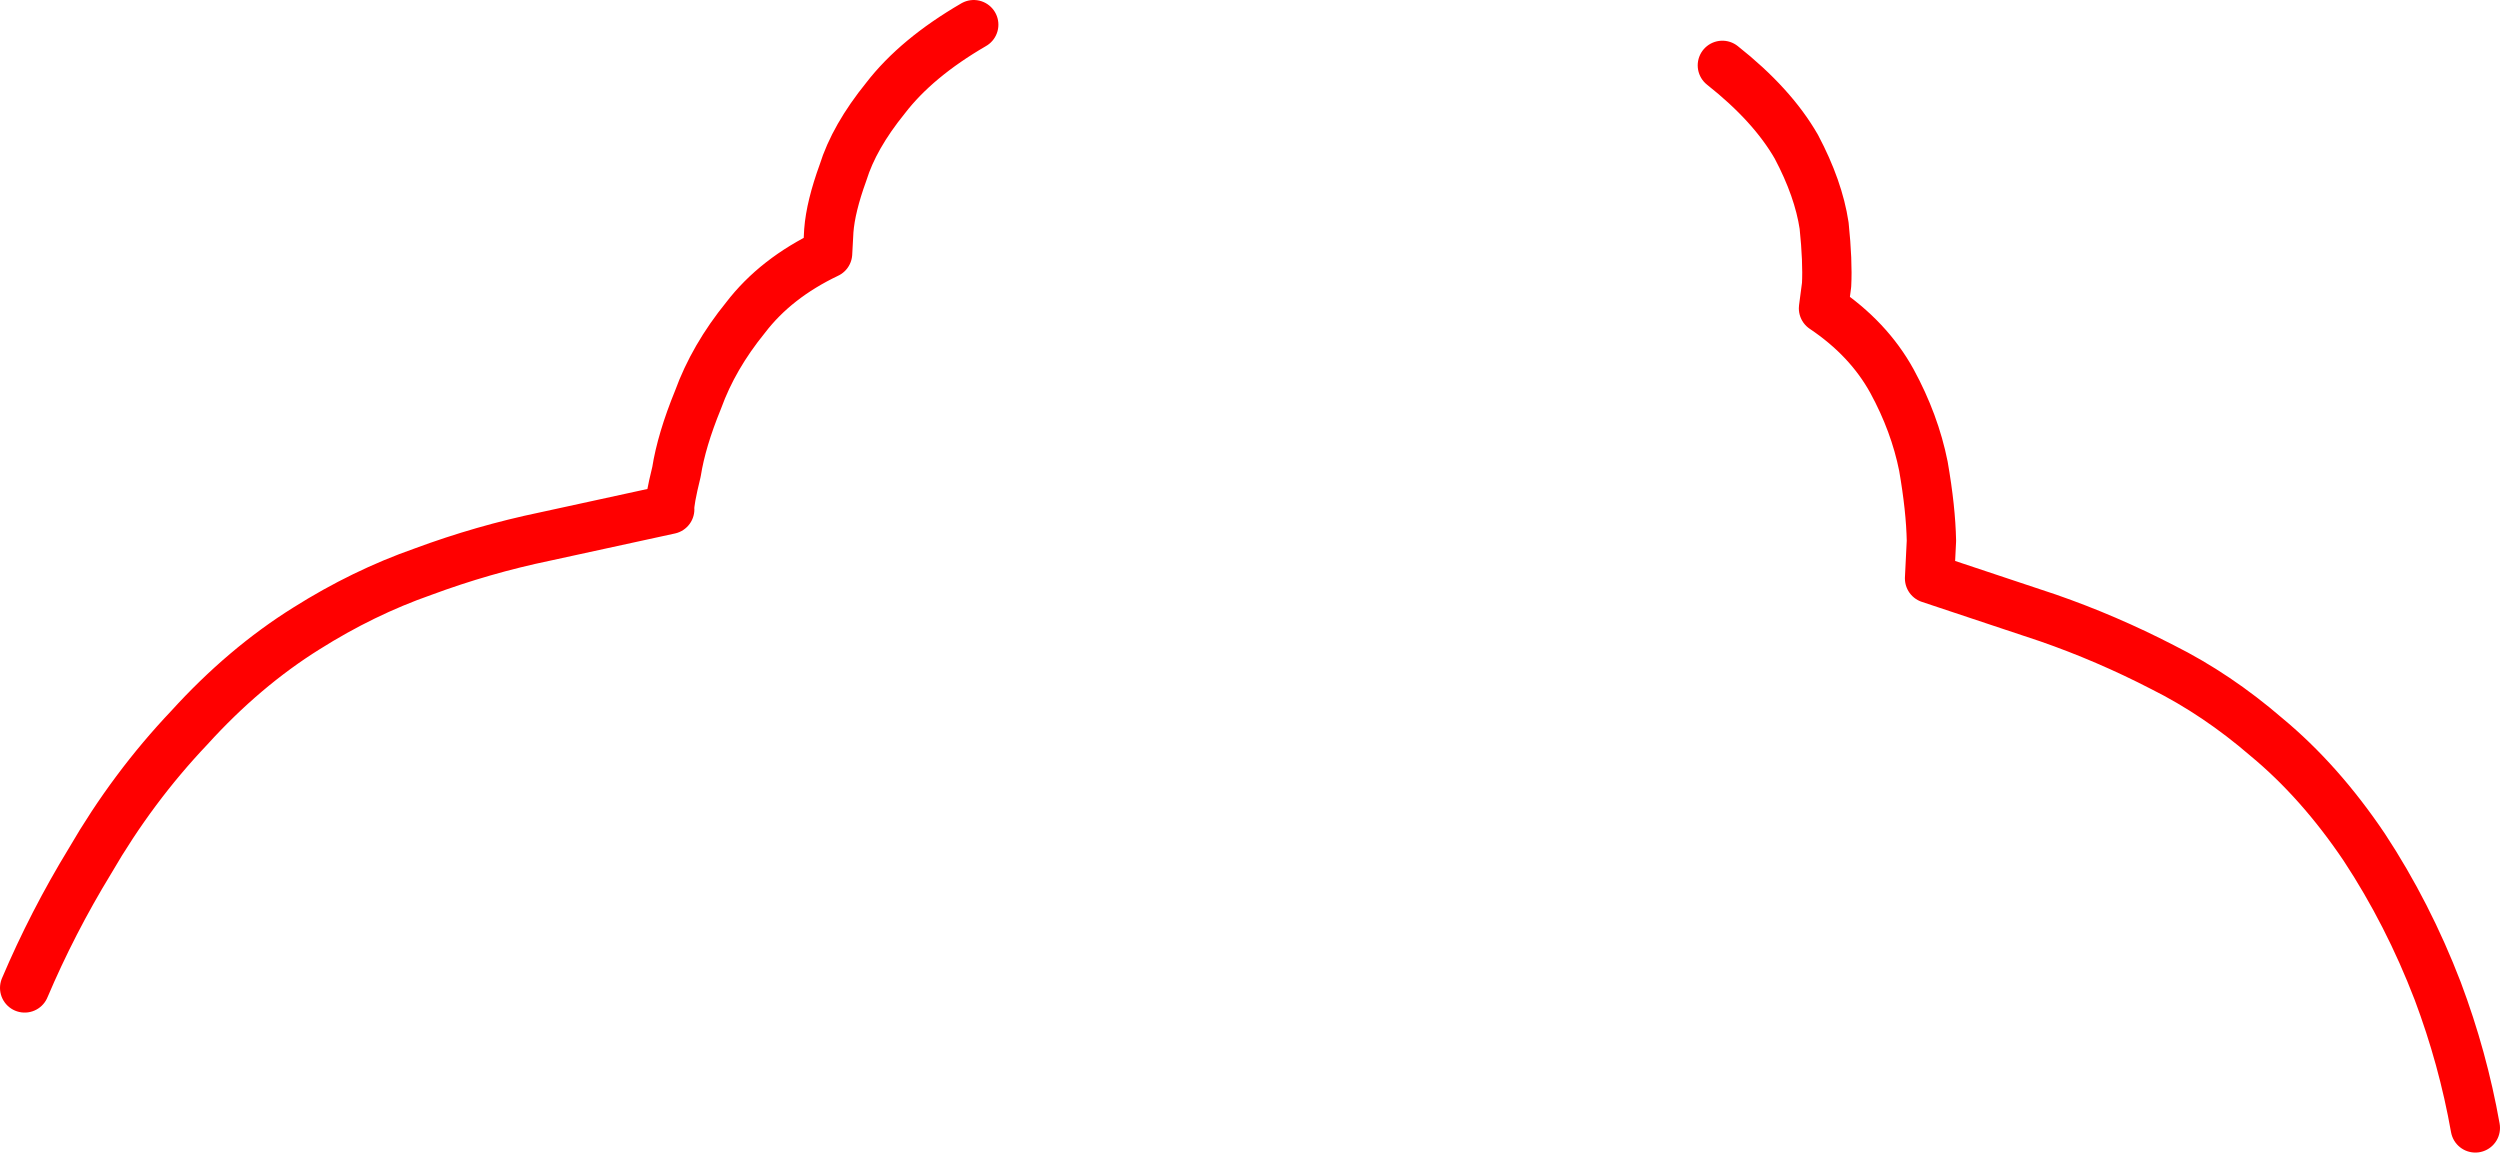 <?xml version="1.0" encoding="UTF-8" standalone="no"?>
<svg xmlns:xlink="http://www.w3.org/1999/xlink" height="93.45px" width="202.7px" xmlns="http://www.w3.org/2000/svg">
  <g transform="matrix(1.0, 0.0, 0.0, 1.0, -234.95, -290.4)">
    <path d="M435.65 381.85 Q434.65 376.2 432.6 370.75 430.2 364.5 426.65 359.1 423.05 353.75 418.7 350.15 414.7 346.7 410.3 344.5 405.75 342.15 401.0 340.5 L391.4 337.3 391.55 334.25 Q391.5 331.65 390.9 328.2 390.2 324.7 388.35 321.3 386.45 317.85 382.8 315.4 L383.05 313.5 Q383.15 311.6 382.85 308.7 382.4 305.7 380.6 302.3 378.65 298.9 374.6 295.7 M236.95 370.5 Q239.2 365.2 242.25 360.2 245.7 354.25 250.3 349.4 254.75 344.5 259.8 341.35 264.4 338.45 269.25 336.75 274.1 334.95 279.15 333.9 L289.25 331.7 Q289.2 331.1 289.8 328.65 290.2 326.1 291.55 322.8 292.8 319.35 295.4 316.15 297.85 312.95 302.05 310.95 L302.15 309.1 Q302.3 307.15 303.3 304.4 304.2 301.5 306.75 298.35 309.25 295.1 313.9 292.4" fill="none" stroke="#ff0000" stroke-linecap="round" stroke-linejoin="round" stroke-width="4.0"/>
  </g>
</svg>

